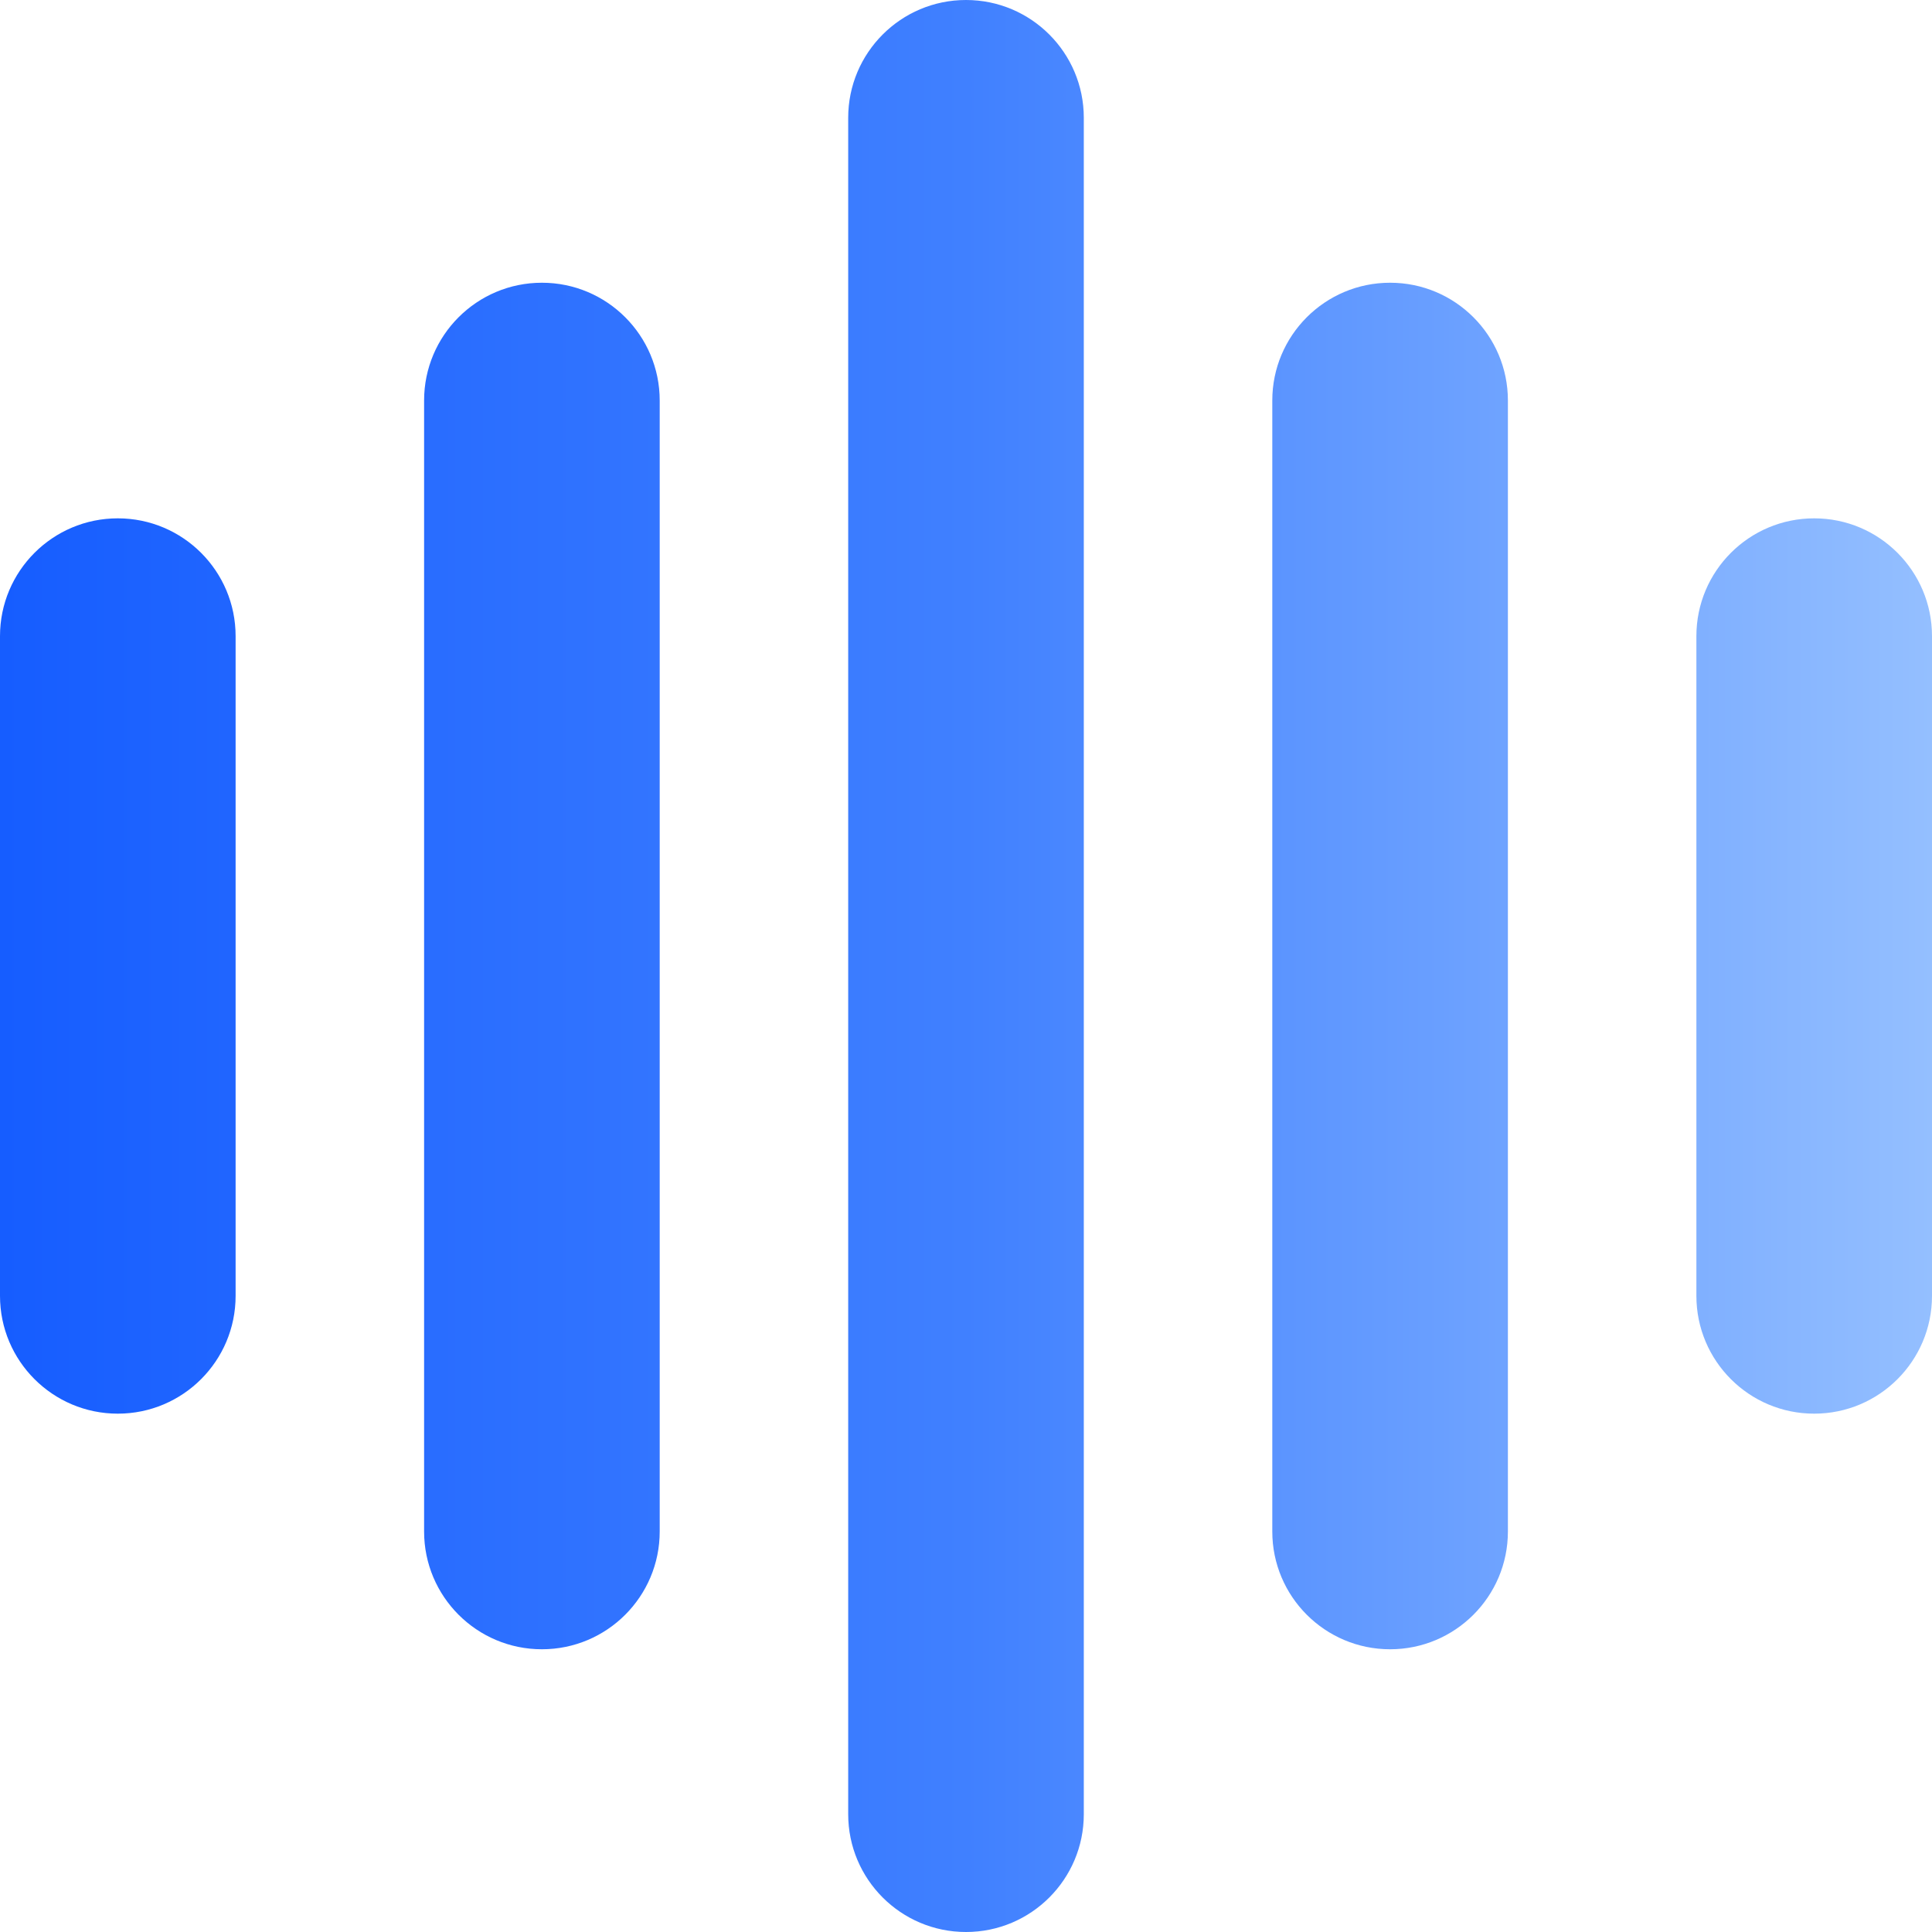 <svg width="205" height="205" fill="none" xmlns="http://www.w3.org/2000/svg"><path d="M90 12.5C90 5.596 95.596 0 102.5 0C109.404 0 115 5.596 115 12.5V192.5C115 199.404 109.404 205 102.5 205C95.596 205 90 199.404 90 192.5V12.5Z" fill="url(#paint0_linear_2_19)"/><path d="M135 42.5C135 35.596 140.596 30 147.5 30C154.404 30 160 35.596 160 42.5V162.5C160 169.404 154.404 175 147.5 175C140.596 175 135 169.404 135 162.5V42.5Z" fill="url(#paint1_linear_2_19)"/><path d="M180 67.5C180 60.596 185.596 55 192.5 55C199.404 55 205 60.596 205 67.5V137.5C205 144.404 199.404 150 192.5 150C185.596 150 180 144.404 180 137.5V67.5Z" fill="url(#paint2_linear_2_19)"/><path d="M45 42.5C45 35.596 50.596 30 57.5 30C64.404 30 70 35.596 70 42.5V162.5C70 169.404 64.404 175 57.5 175C50.596 175 45 169.404 45 162.5V42.5Z" fill="url(#paint3_linear_2_19)"/><path d="M0 67.5C0 60.596 5.596 55 12.5 55C19.404 55 25 60.596 25 67.5V137.5C25 144.404 19.404 150 12.5 150C5.596 150 0 144.404 0 137.5V67.5Z" fill="url(#paint4_linear_2_19)"/><defs><linearGradient id="paint0_linear_2_19" x1="1.74824e-06" y1="102" x2="205" y2="102" gradientUnits="userSpaceOnUse"><stop stop-color="#165DFF"/><stop offset="0.5" stop-color="#4080FF"/><stop offset="1" stop-color="#94BFFF"/></linearGradient><linearGradient id="paint1_linear_2_19" x1="1.74824e-06" y1="102" x2="205" y2="102" gradientUnits="userSpaceOnUse"><stop stop-color="#165DFF"/><stop offset="0.5" stop-color="#4080FF"/><stop offset="1" stop-color="#94BFFF"/></linearGradient><linearGradient id="paint2_linear_2_19" x1="1.74824e-06" y1="102" x2="205" y2="102" gradientUnits="userSpaceOnUse"><stop stop-color="#165DFF"/><stop offset="0.5" stop-color="#4080FF"/><stop offset="1" stop-color="#94BFFF"/></linearGradient><linearGradient id="paint3_linear_2_19" x1="1.74824e-06" y1="102" x2="205" y2="102" gradientUnits="userSpaceOnUse"><stop stop-color="#165DFF"/><stop offset="0.5" stop-color="#4080FF"/><stop offset="1" stop-color="#94BFFF"/></linearGradient><linearGradient id="paint4_linear_2_19" x1="1.74824e-06" y1="102" x2="205" y2="102" gradientUnits="userSpaceOnUse"><stop stop-color="#165DFF"/><stop offset="0.5" stop-color="#4080FF"/><stop offset="1" stop-color="#94BFFF"/></linearGradient></defs></svg>